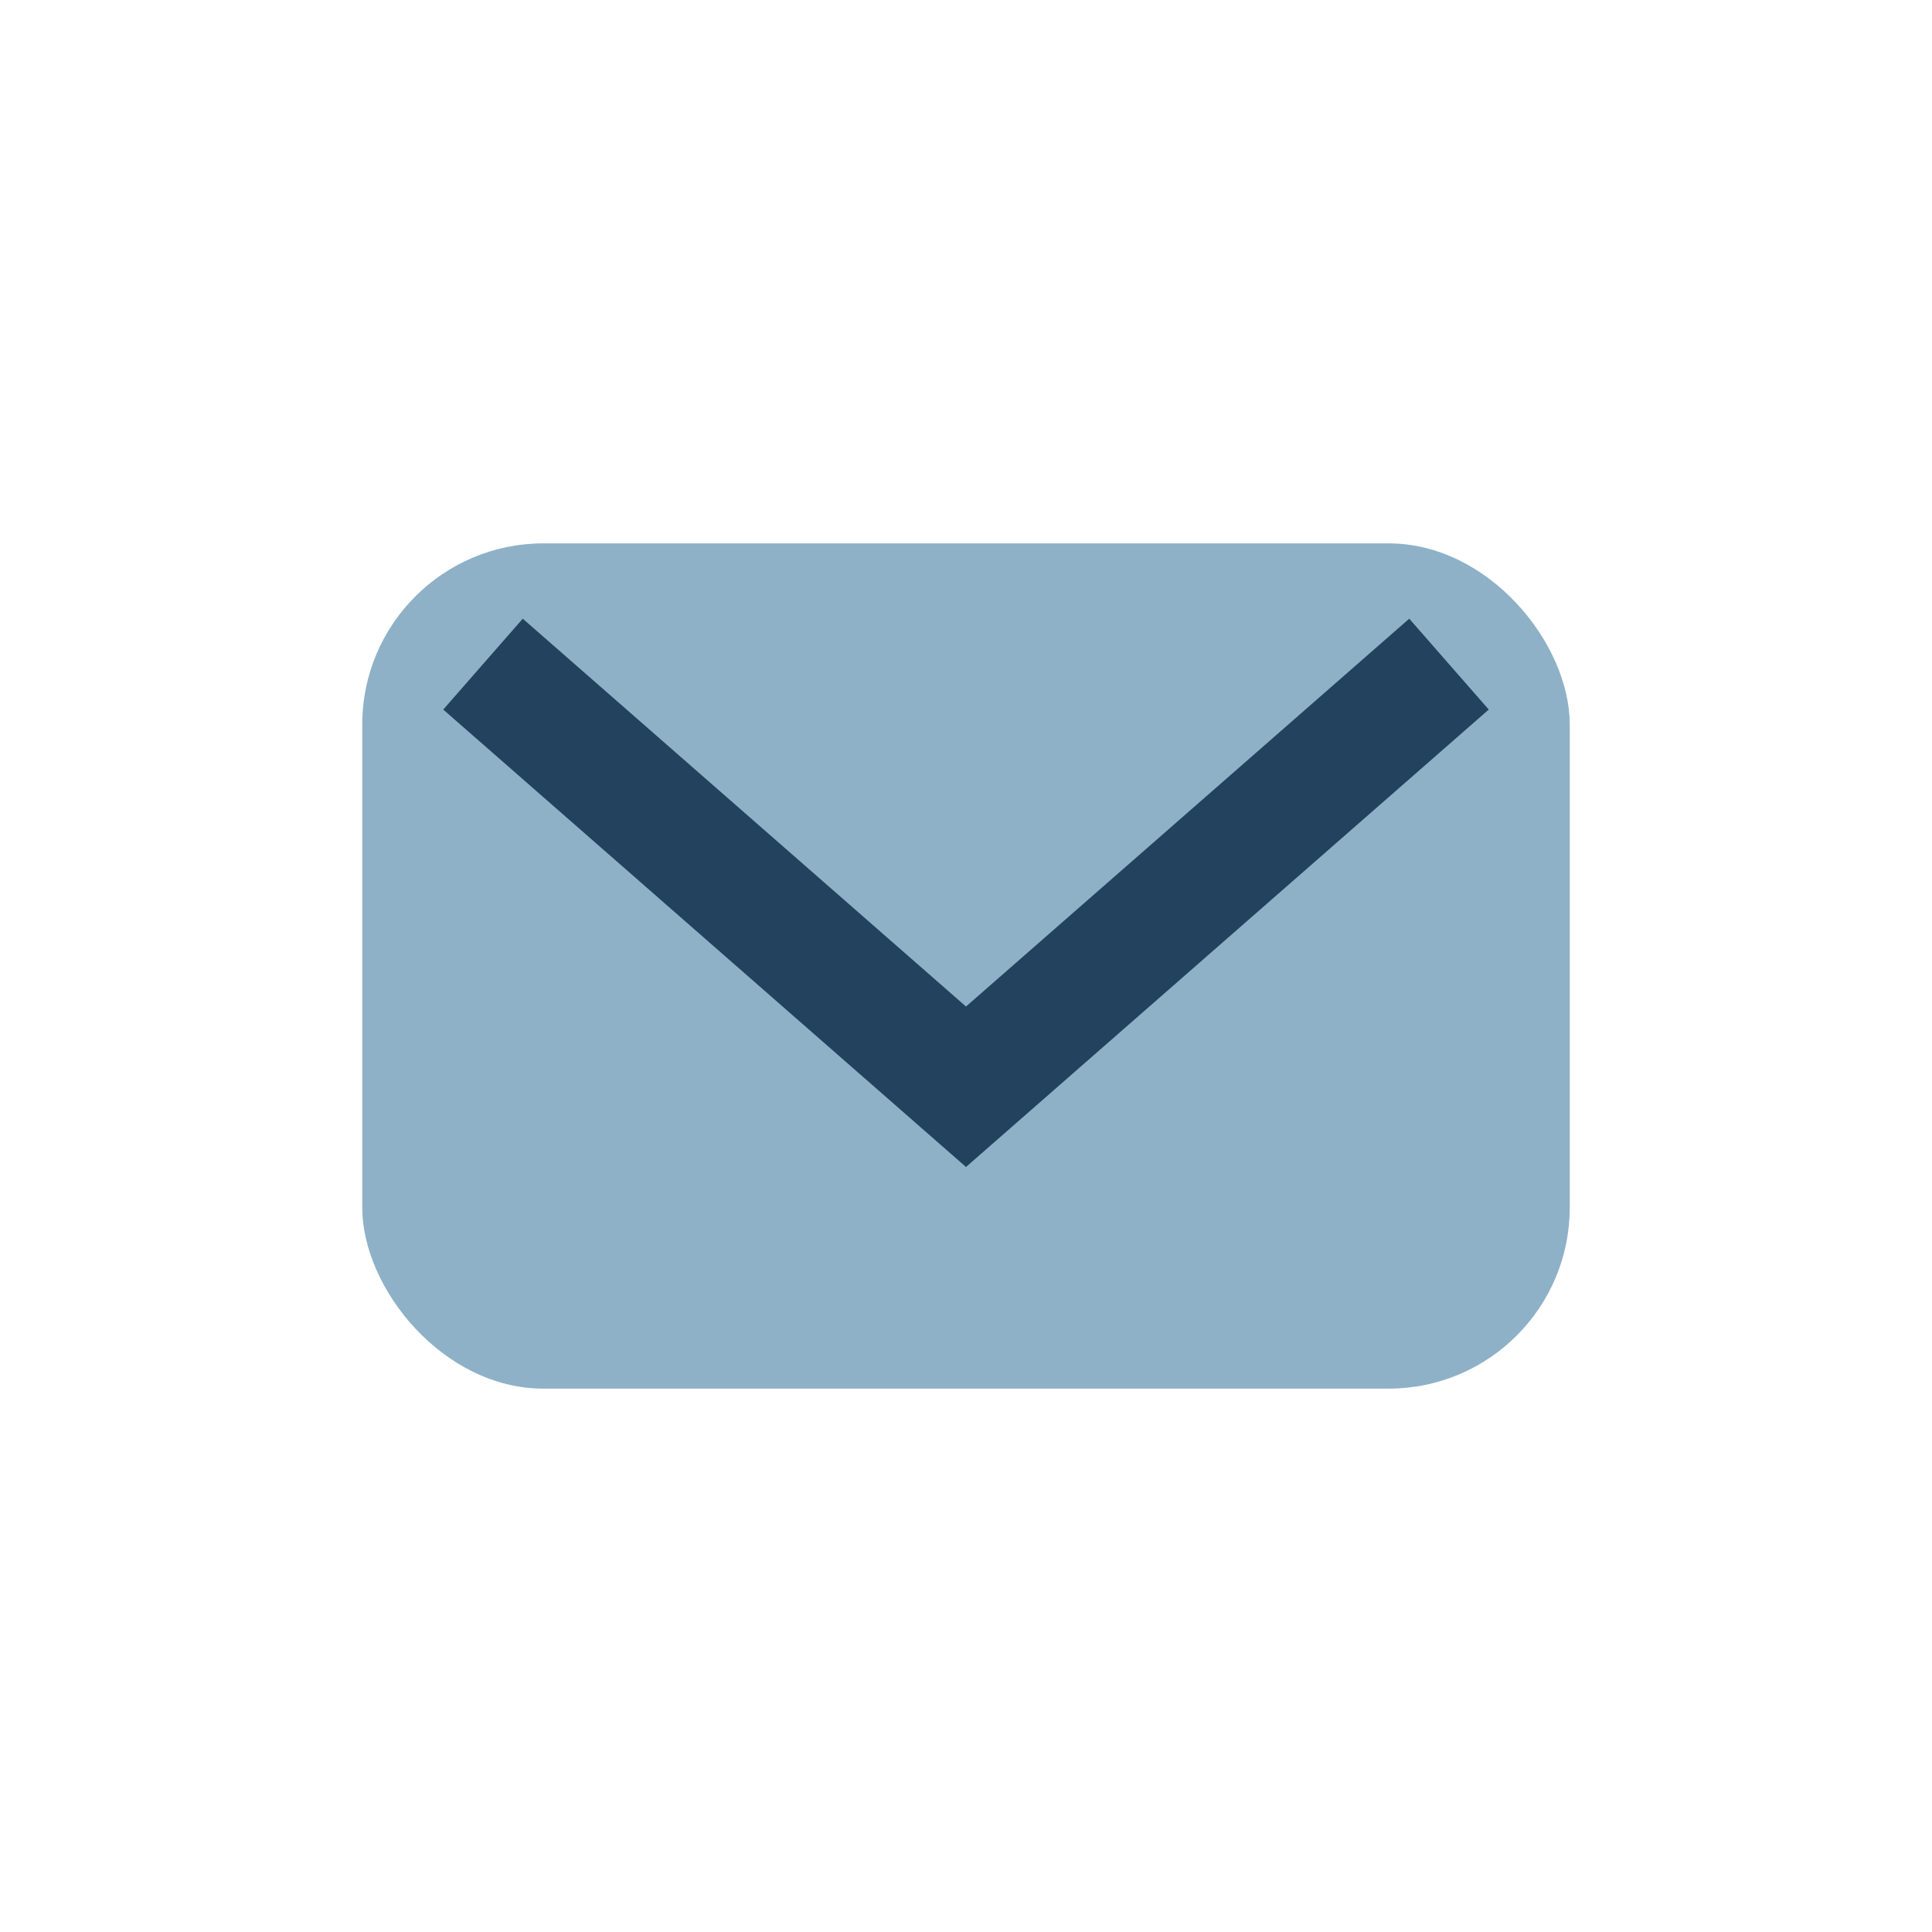 <?xml version="1.0" encoding="UTF-8"?>
<svg xmlns="http://www.w3.org/2000/svg" width="32" height="32" viewBox="0 0 32 32"><rect x="6" y="9" width="20" height="14" rx="3" fill="#8EB1C7"/><path d="M8 11l8 7 8-7" stroke="#23425D" stroke-width="2" fill="none"/></svg>